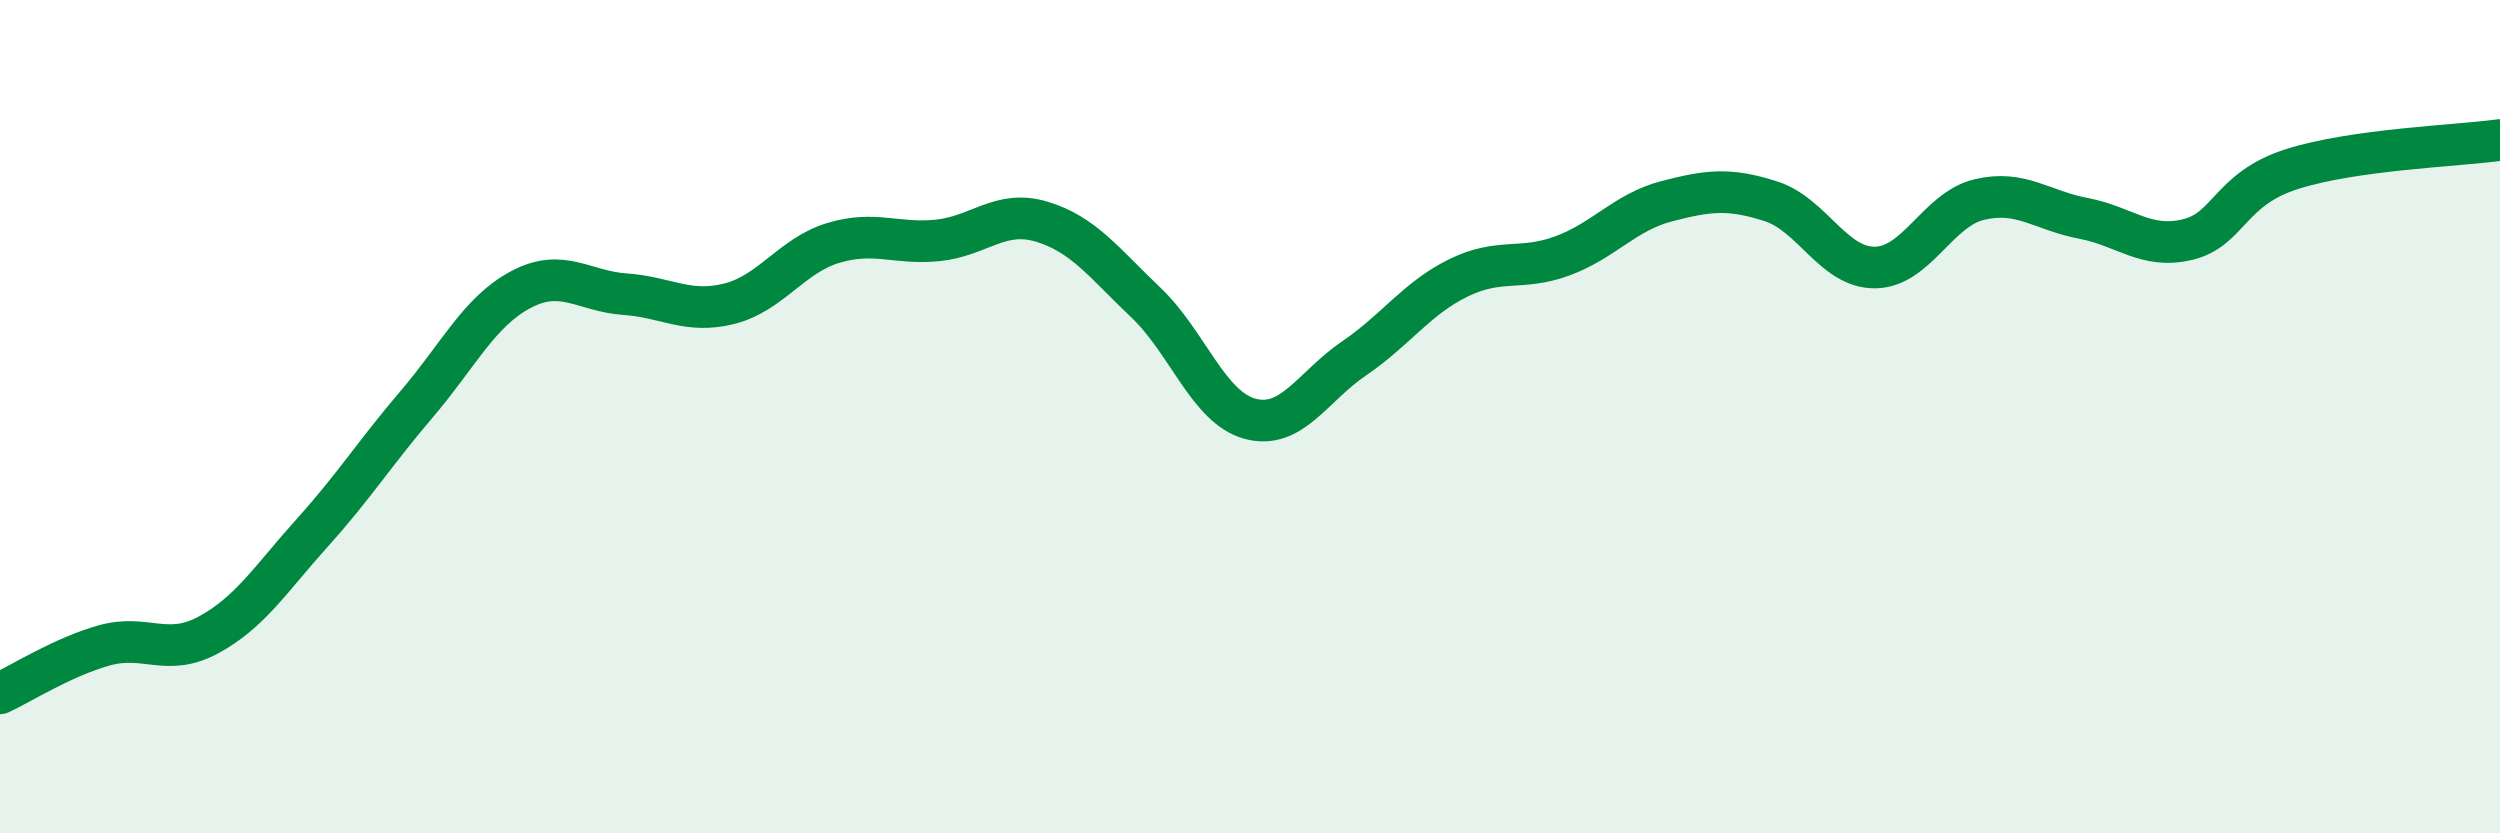 
    <svg width="60" height="20" viewBox="0 0 60 20" xmlns="http://www.w3.org/2000/svg">
      <path
        d="M 0,16.64 C 0.5,16.41 1.5,15.77 2.5,15.49 C 3.5,15.21 4,15.78 5,15.24 C 6,14.7 6.5,13.89 7.5,12.78 C 8.5,11.67 9,10.87 10,9.7 C 11,8.53 11.5,7.48 12.5,6.95 C 13.5,6.42 14,6.99 15,7.06 C 16,7.13 16.5,7.54 17.5,7.29 C 18.5,7.04 19,6.13 20,5.83 C 21,5.53 21.5,5.87 22.5,5.77 C 23.5,5.67 24,5.02 25,5.32 C 26,5.62 26.5,6.31 27.5,7.26 C 28.5,8.21 29,9.78 30,10.05 C 31,10.32 31.5,9.28 32.5,8.6 C 33.5,7.92 34,7.16 35,6.67 C 36,6.18 36.5,6.51 37.5,6.14 C 38.5,5.77 39,5.09 40,4.83 C 41,4.57 41.5,4.51 42.5,4.83 C 43.5,5.15 44,6.43 45,6.42 C 46,6.41 46.5,5.03 47.5,4.79 C 48.5,4.55 49,5.05 50,5.24 C 51,5.43 51.5,5.99 52.5,5.75 C 53.5,5.51 53.5,4.54 55,4.06 C 56.5,3.58 59,3.5 60,3.36L60 20L0 20Z"
        fill="#008740"
        opacity="0.1"
        stroke-linecap="round"
        stroke-linejoin="round"
      />
      <path
        d="M 0,16.64 C 0.5,16.41 1.5,15.77 2.5,15.49 C 3.5,15.21 4,15.78 5,15.24 C 6,14.7 6.5,13.89 7.5,12.78 C 8.5,11.67 9,10.87 10,9.7 C 11,8.53 11.5,7.48 12.5,6.95 C 13.5,6.42 14,6.99 15,7.06 C 16,7.13 16.5,7.54 17.5,7.29 C 18.5,7.04 19,6.13 20,5.83 C 21,5.53 21.5,5.87 22.5,5.77 C 23.5,5.67 24,5.02 25,5.32 C 26,5.62 26.5,6.31 27.5,7.26 C 28.5,8.21 29,9.78 30,10.05 C 31,10.32 31.5,9.28 32.5,8.6 C 33.5,7.92 34,7.16 35,6.67 C 36,6.18 36.5,6.51 37.5,6.14 C 38.5,5.77 39,5.09 40,4.83 C 41,4.57 41.5,4.51 42.5,4.83 C 43.5,5.15 44,6.43 45,6.42 C 46,6.41 46.5,5.03 47.5,4.79 C 48.5,4.55 49,5.05 50,5.24 C 51,5.43 51.5,5.99 52.5,5.75 C 53.5,5.51 53.5,4.54 55,4.06 C 56.5,3.58 59,3.5 60,3.36"
        stroke="#008740"
        stroke-width="1"
        fill="none"
        stroke-linecap="round"
        stroke-linejoin="round"
      />
    </svg>
  